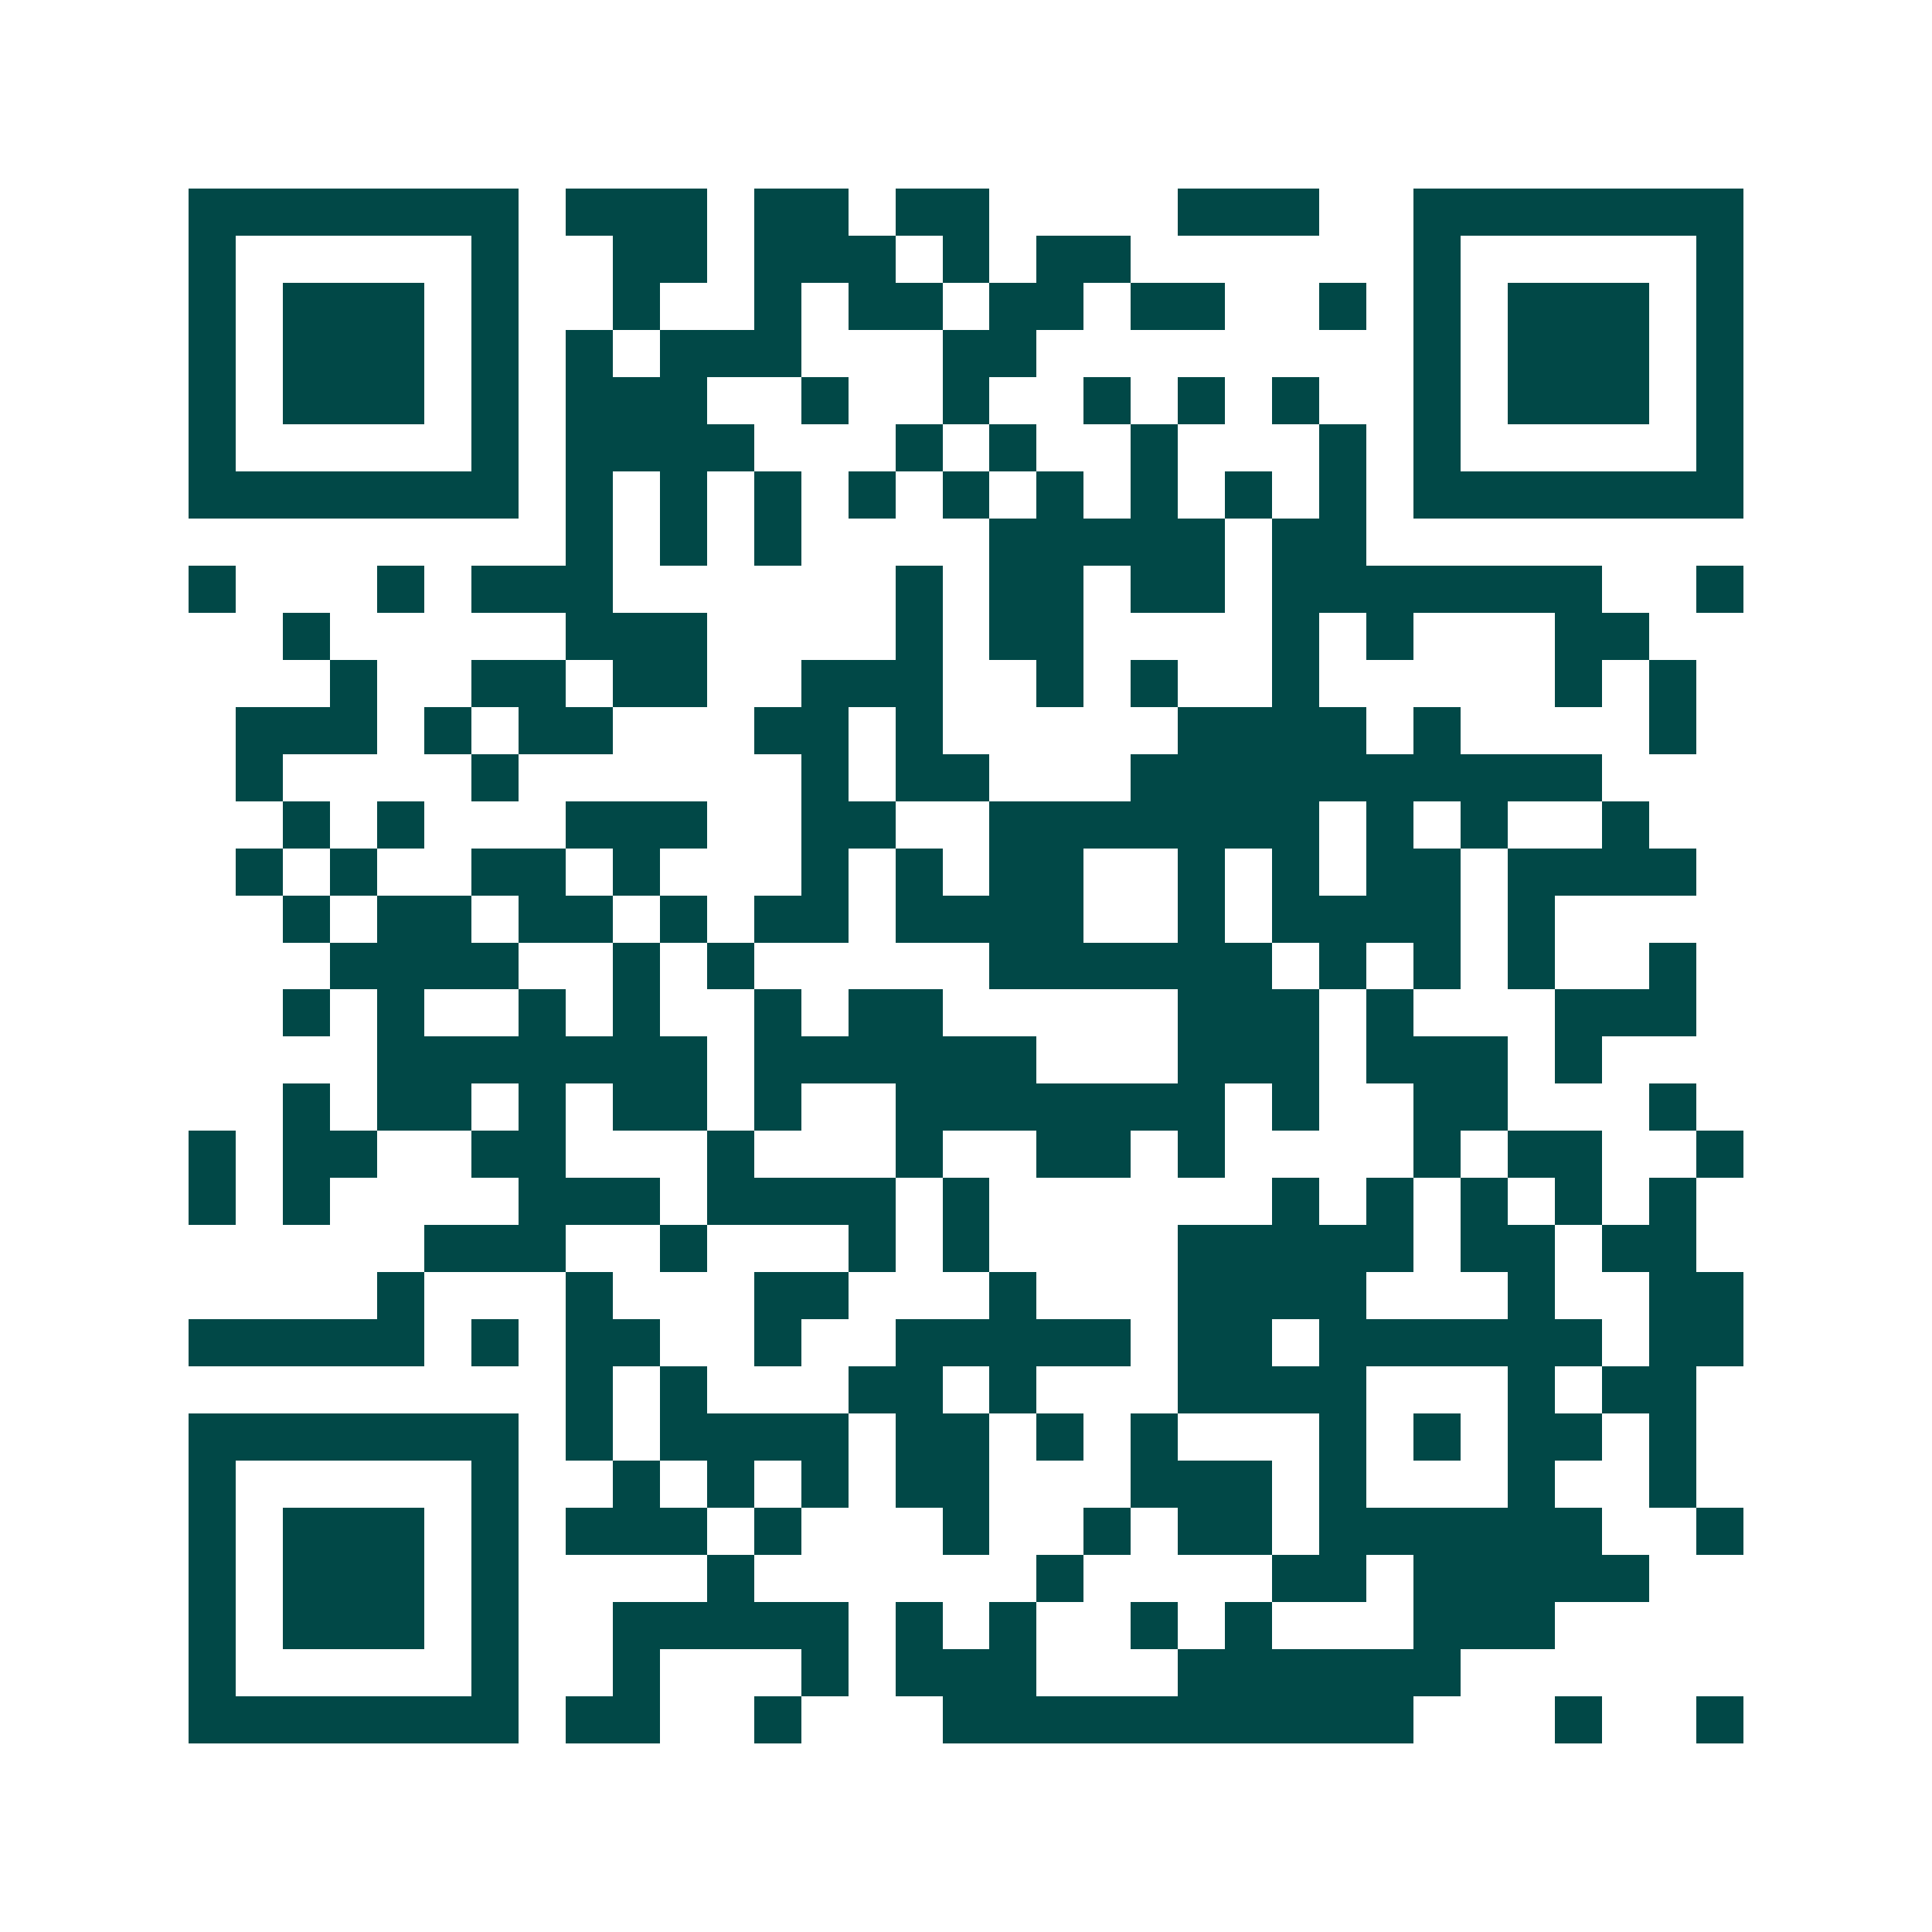 <svg xmlns="http://www.w3.org/2000/svg" width="200" height="200" viewBox="0 0 41 41" shape-rendering="crispEdges"><path fill="#ffffff" d="M0 0h41v41H0z"/><path stroke="#014847" d="M4 4.5h7m1 0h3m1 0h2m1 0h2m4 0h3m2 0h7M4 5.5h1m5 0h1m2 0h2m1 0h3m1 0h1m1 0h2m6 0h1m5 0h1M4 6.5h1m1 0h3m1 0h1m2 0h1m2 0h1m1 0h2m1 0h2m1 0h2m2 0h1m1 0h1m1 0h3m1 0h1M4 7.5h1m1 0h3m1 0h1m1 0h1m1 0h3m3 0h2m8 0h1m1 0h3m1 0h1M4 8.5h1m1 0h3m1 0h1m1 0h3m2 0h1m2 0h1m2 0h1m1 0h1m1 0h1m2 0h1m1 0h3m1 0h1M4 9.5h1m5 0h1m1 0h4m3 0h1m1 0h1m2 0h1m3 0h1m1 0h1m5 0h1M4 10.5h7m1 0h1m1 0h1m1 0h1m1 0h1m1 0h1m1 0h1m1 0h1m1 0h1m1 0h1m1 0h7M12 11.5h1m1 0h1m1 0h1m4 0h5m1 0h2M4 12.5h1m3 0h1m1 0h3m6 0h1m1 0h2m1 0h2m1 0h7m2 0h1M6 13.5h1m5 0h3m4 0h1m1 0h2m4 0h1m1 0h1m3 0h2M7 14.5h1m2 0h2m1 0h2m2 0h3m2 0h1m1 0h1m2 0h1m5 0h1m1 0h1M5 15.5h3m1 0h1m1 0h2m3 0h2m1 0h1m5 0h4m1 0h1m4 0h1M5 16.5h1m4 0h1m6 0h1m1 0h2m3 0h10M6 17.5h1m1 0h1m3 0h3m2 0h2m2 0h7m1 0h1m1 0h1m2 0h1M5 18.5h1m1 0h1m2 0h2m1 0h1m3 0h1m1 0h1m1 0h2m2 0h1m1 0h1m1 0h2m1 0h4M6 19.5h1m1 0h2m1 0h2m1 0h1m1 0h2m1 0h4m2 0h1m1 0h4m1 0h1M7 20.5h4m2 0h1m1 0h1m5 0h6m1 0h1m1 0h1m1 0h1m2 0h1M6 21.5h1m1 0h1m2 0h1m1 0h1m2 0h1m1 0h2m5 0h3m1 0h1m3 0h3M8 22.5h7m1 0h6m3 0h3m1 0h3m1 0h1M6 23.5h1m1 0h2m1 0h1m1 0h2m1 0h1m2 0h7m1 0h1m2 0h2m3 0h1M4 24.5h1m1 0h2m2 0h2m3 0h1m3 0h1m2 0h2m1 0h1m4 0h1m1 0h2m2 0h1M4 25.5h1m1 0h1m4 0h3m1 0h4m1 0h1m6 0h1m1 0h1m1 0h1m1 0h1m1 0h1M9 26.5h3m2 0h1m3 0h1m1 0h1m4 0h5m1 0h2m1 0h2M8 27.5h1m3 0h1m3 0h2m3 0h1m3 0h4m3 0h1m2 0h2M4 28.5h5m1 0h1m1 0h2m2 0h1m2 0h5m1 0h2m1 0h6m1 0h2M12 29.5h1m1 0h1m3 0h2m1 0h1m3 0h4m3 0h1m1 0h2M4 30.5h7m1 0h1m1 0h4m1 0h2m1 0h1m1 0h1m3 0h1m1 0h1m1 0h2m1 0h1M4 31.5h1m5 0h1m2 0h1m1 0h1m1 0h1m1 0h2m3 0h3m1 0h1m3 0h1m2 0h1M4 32.5h1m1 0h3m1 0h1m1 0h3m1 0h1m3 0h1m2 0h1m1 0h2m1 0h6m2 0h1M4 33.5h1m1 0h3m1 0h1m4 0h1m6 0h1m4 0h2m1 0h5M4 34.5h1m1 0h3m1 0h1m2 0h5m1 0h1m1 0h1m2 0h1m1 0h1m3 0h3M4 35.5h1m5 0h1m2 0h1m3 0h1m1 0h3m3 0h6M4 36.5h7m1 0h2m2 0h1m3 0h10m3 0h1m2 0h1"/></svg>
